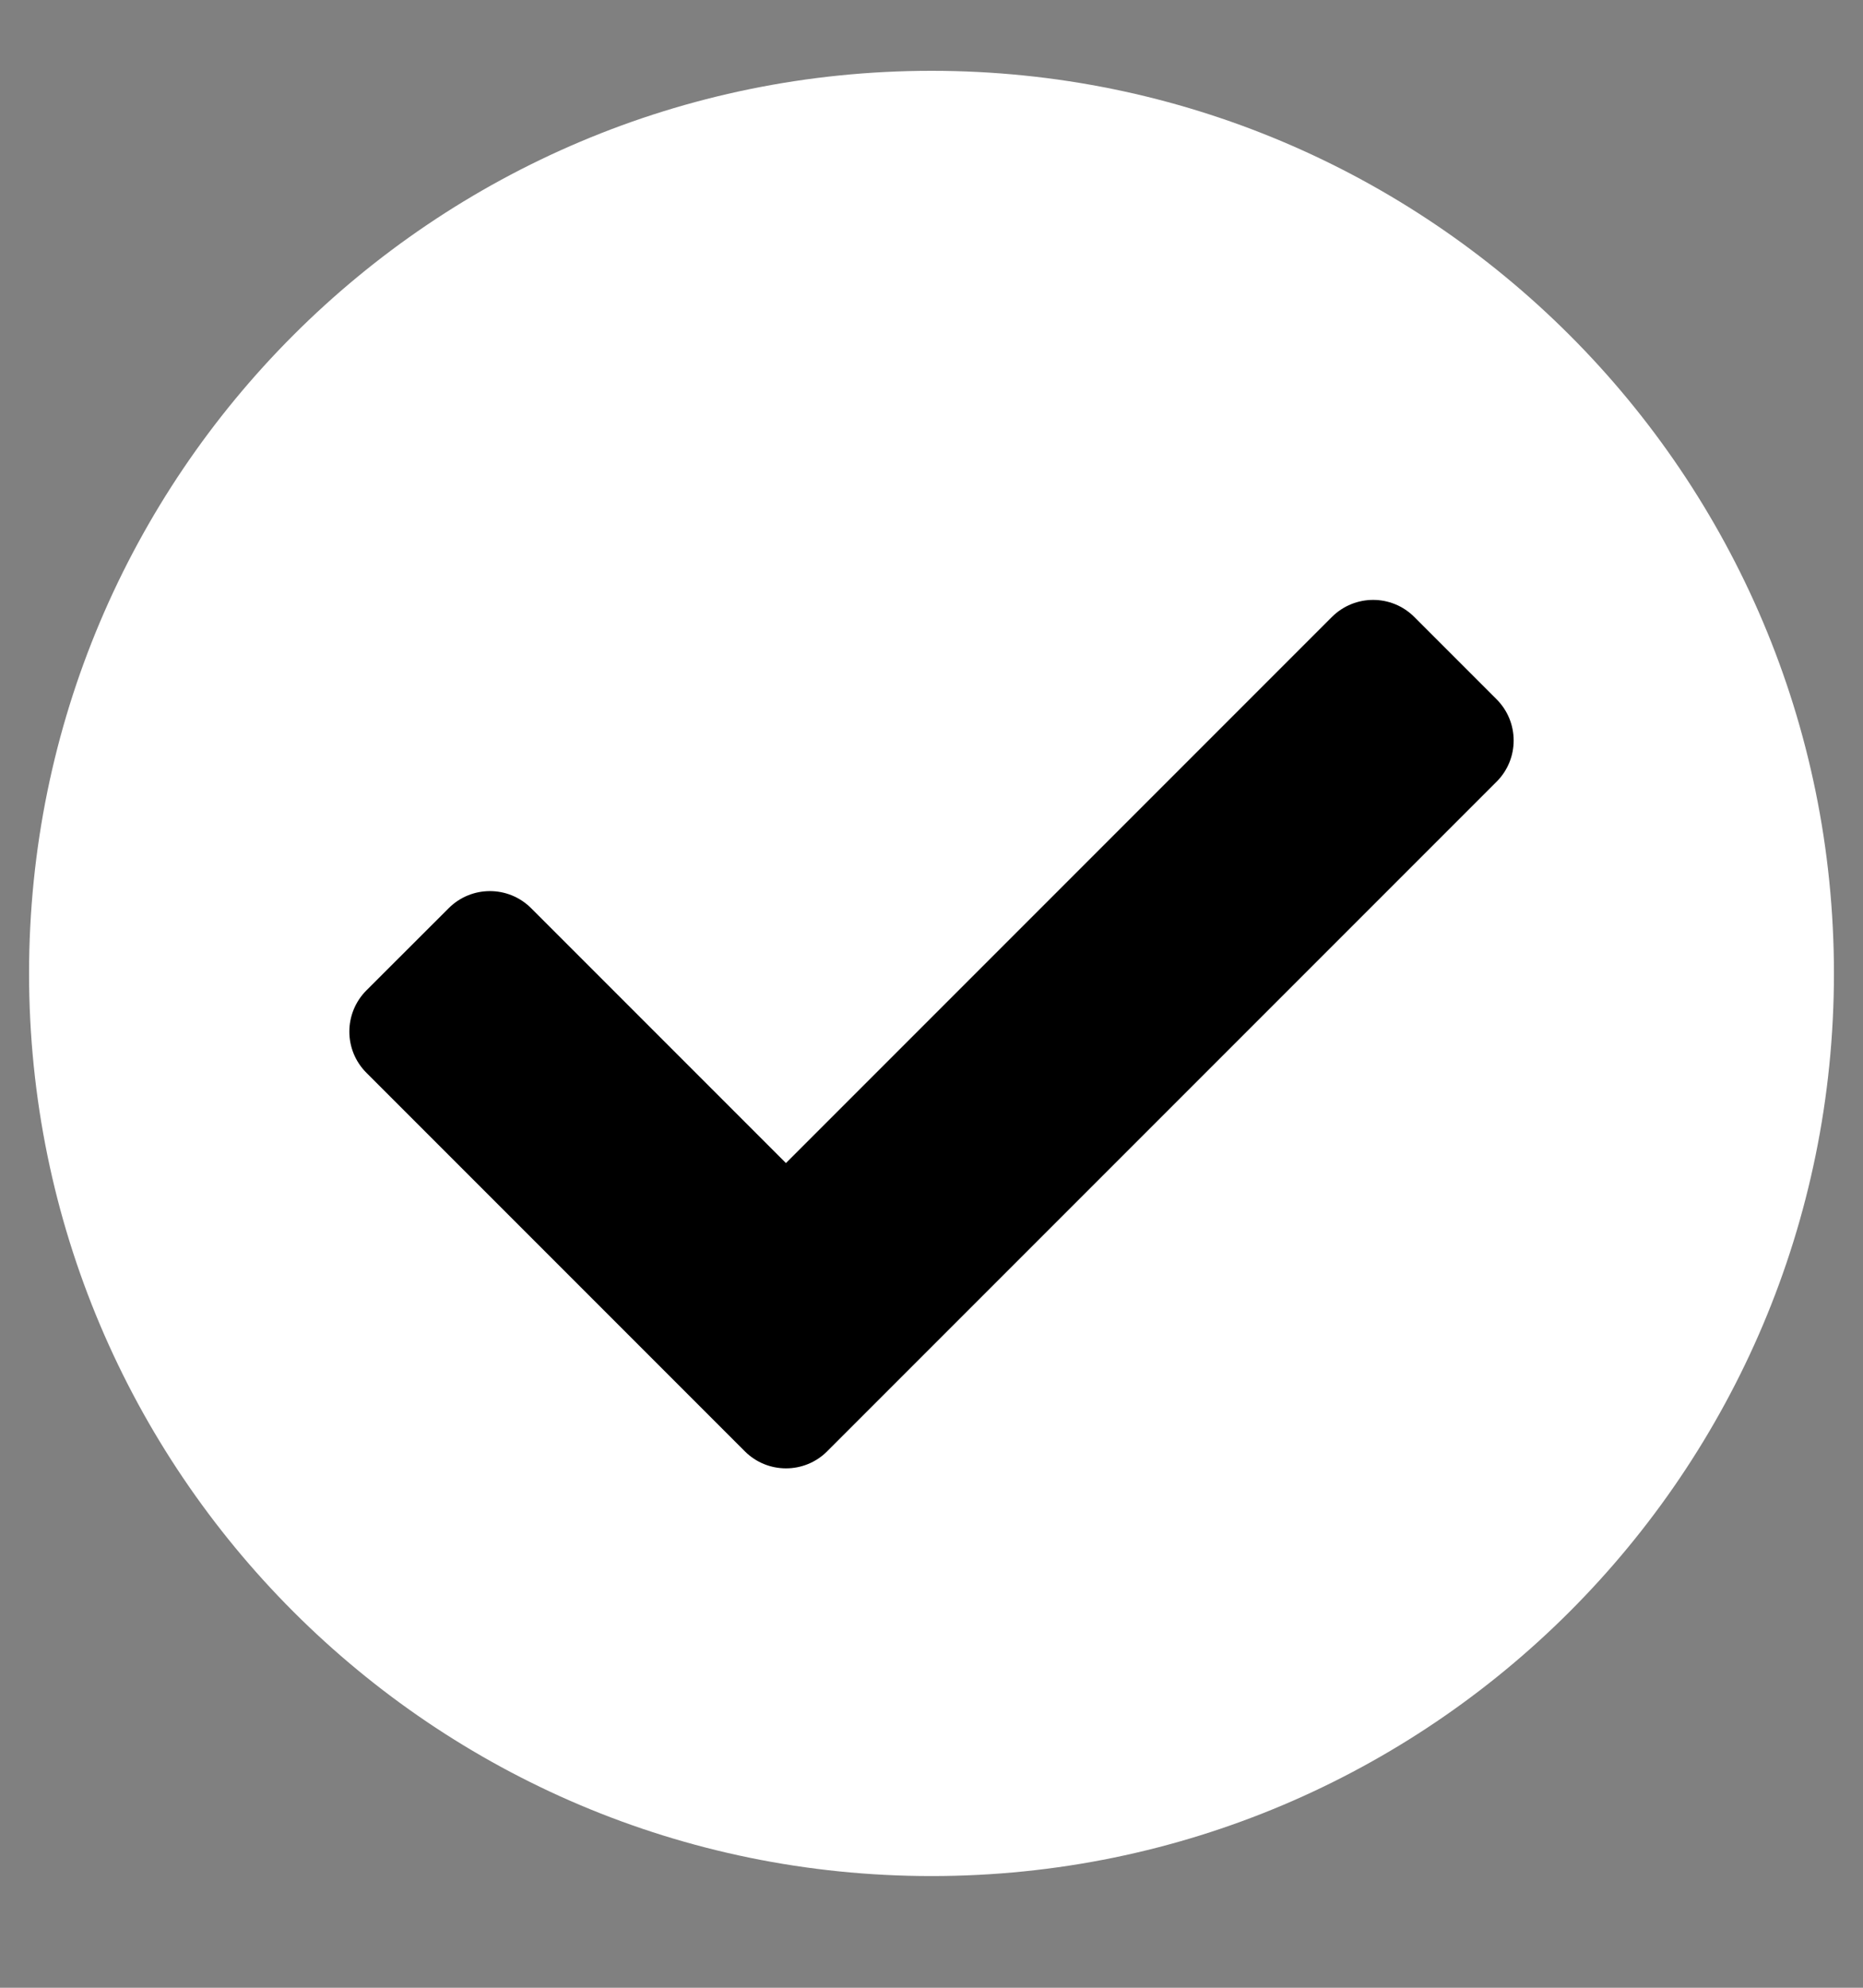 <svg width="15" height="16" viewBox="0 0 15 16" fill="none" xmlns="http://www.w3.org/2000/svg">
<rect x="0" y="0" width="15" height="16" fill="#808080" stroke="none"/>
<circle cx="7.262" cy="7.835" r="7" fill="black"/>
<path d="M14.766 7.835C14.766 11.848 11.513 15.101 7.5 15.101C3.487 15.101 0.234 11.848 0.234 7.835C0.234 3.822 3.487 0.57 7.5 0.57C11.513 0.57 14.766 3.822 14.766 7.835ZM6.66 11.682L12.05 6.292C12.233 6.109 12.233 5.812 12.05 5.629L11.387 4.966C11.204 4.783 10.908 4.783 10.724 4.966L6.328 9.362L4.276 7.31C4.093 7.127 3.796 7.127 3.613 7.31L2.95 7.972C2.767 8.156 2.767 8.452 2.95 8.635L5.997 11.682C6.18 11.865 6.477 11.865 6.66 11.682V11.682Z" fill="white"/>
</svg>
